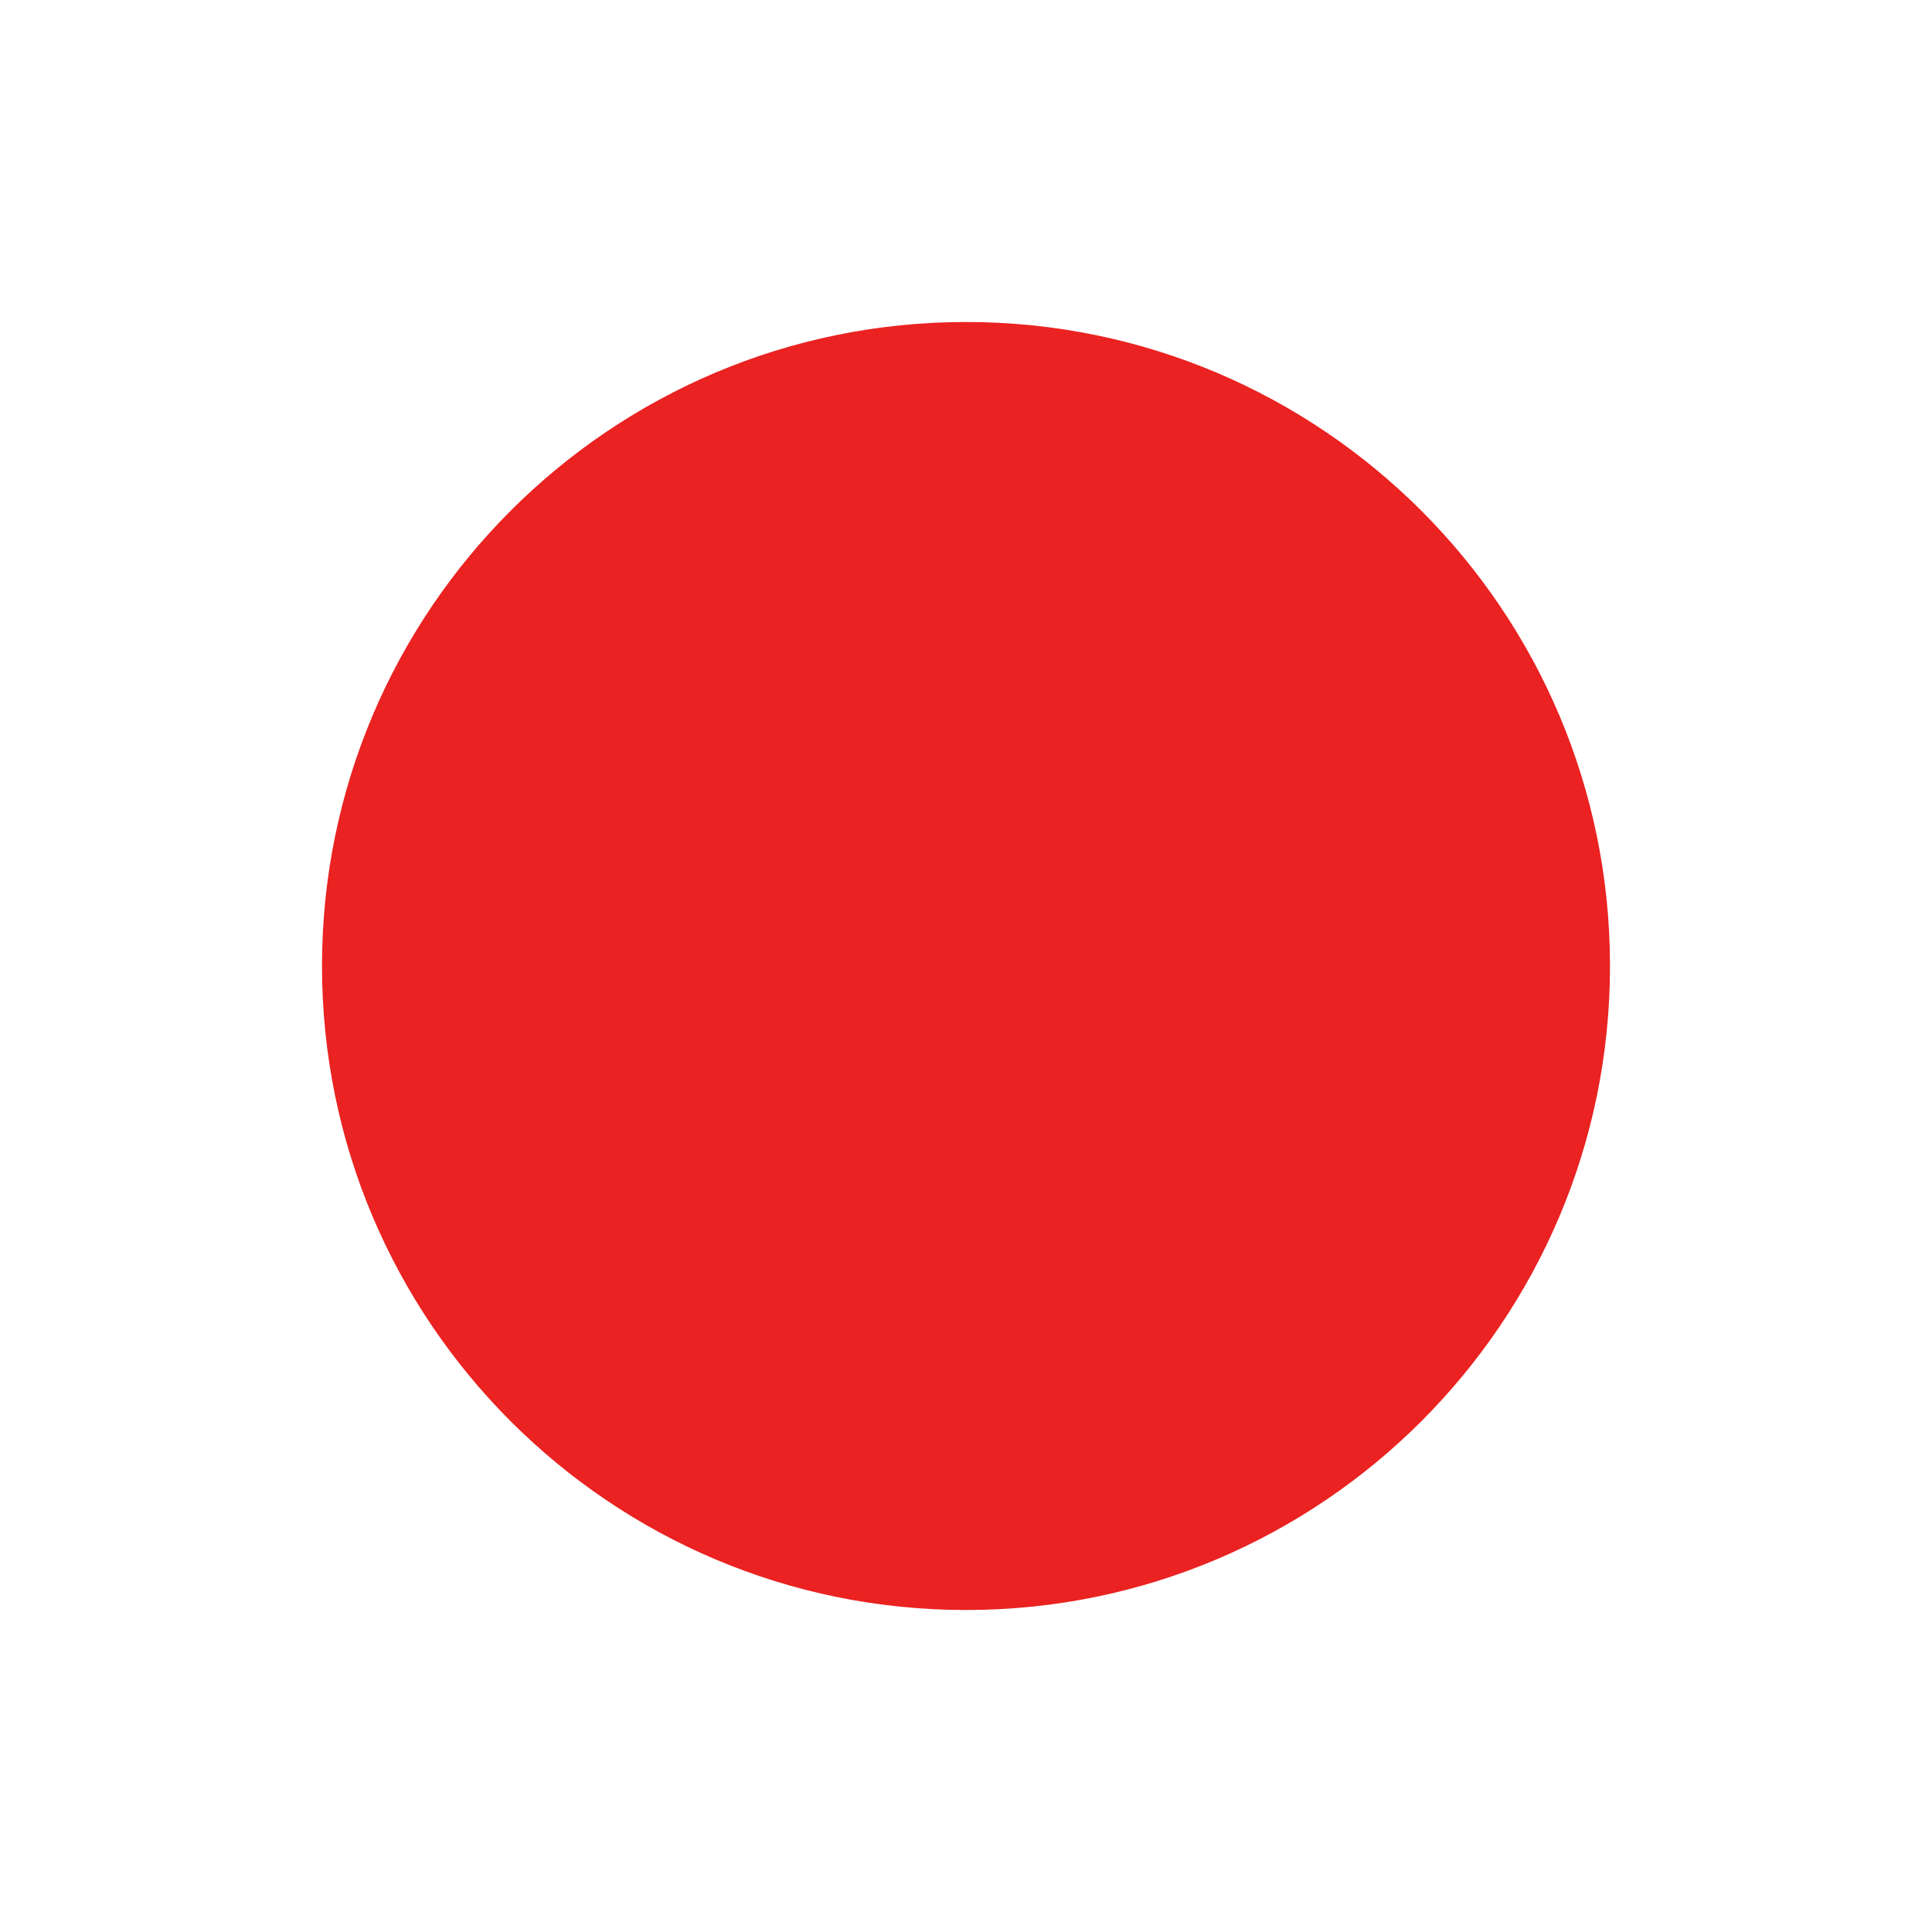 <?xml version="1.0" encoding="UTF-8"?>
<svg width="18px" height="18px" viewBox="0 0 18 18" version="1.1" xmlns="http://www.w3.org/2000/svg" xmlns:xlink="http://www.w3.org/1999/xlink">
    <!-- Generator: Sketch 49.3 (51167) - http://www.bohemiancoding.com/sketch -->
    <title>Images/icon/status01</title>
    <desc>Created with Sketch.</desc>
    <defs>
        <path d="M9,3 C12.312,3 15,5.688 15,9 C15,12.312 12.312,15 9,15 C5.688,15 3,12.312 3,9 C3,5.688 5.688,3 9,3 Z" id="path-1"></path>
    </defs>
    <g id="Images/icon/status01" stroke="none" stroke-width="1" fill="none" fill-rule="evenodd">
        <mask id="mask-2" fill="white">
            <use xlink:href="#path-1"></use>
        </mask>
        <use id="circle" fill="#EA2221" fill-rule="nonzero" xlink:href="#path-1"></use>
    </g>
</svg>